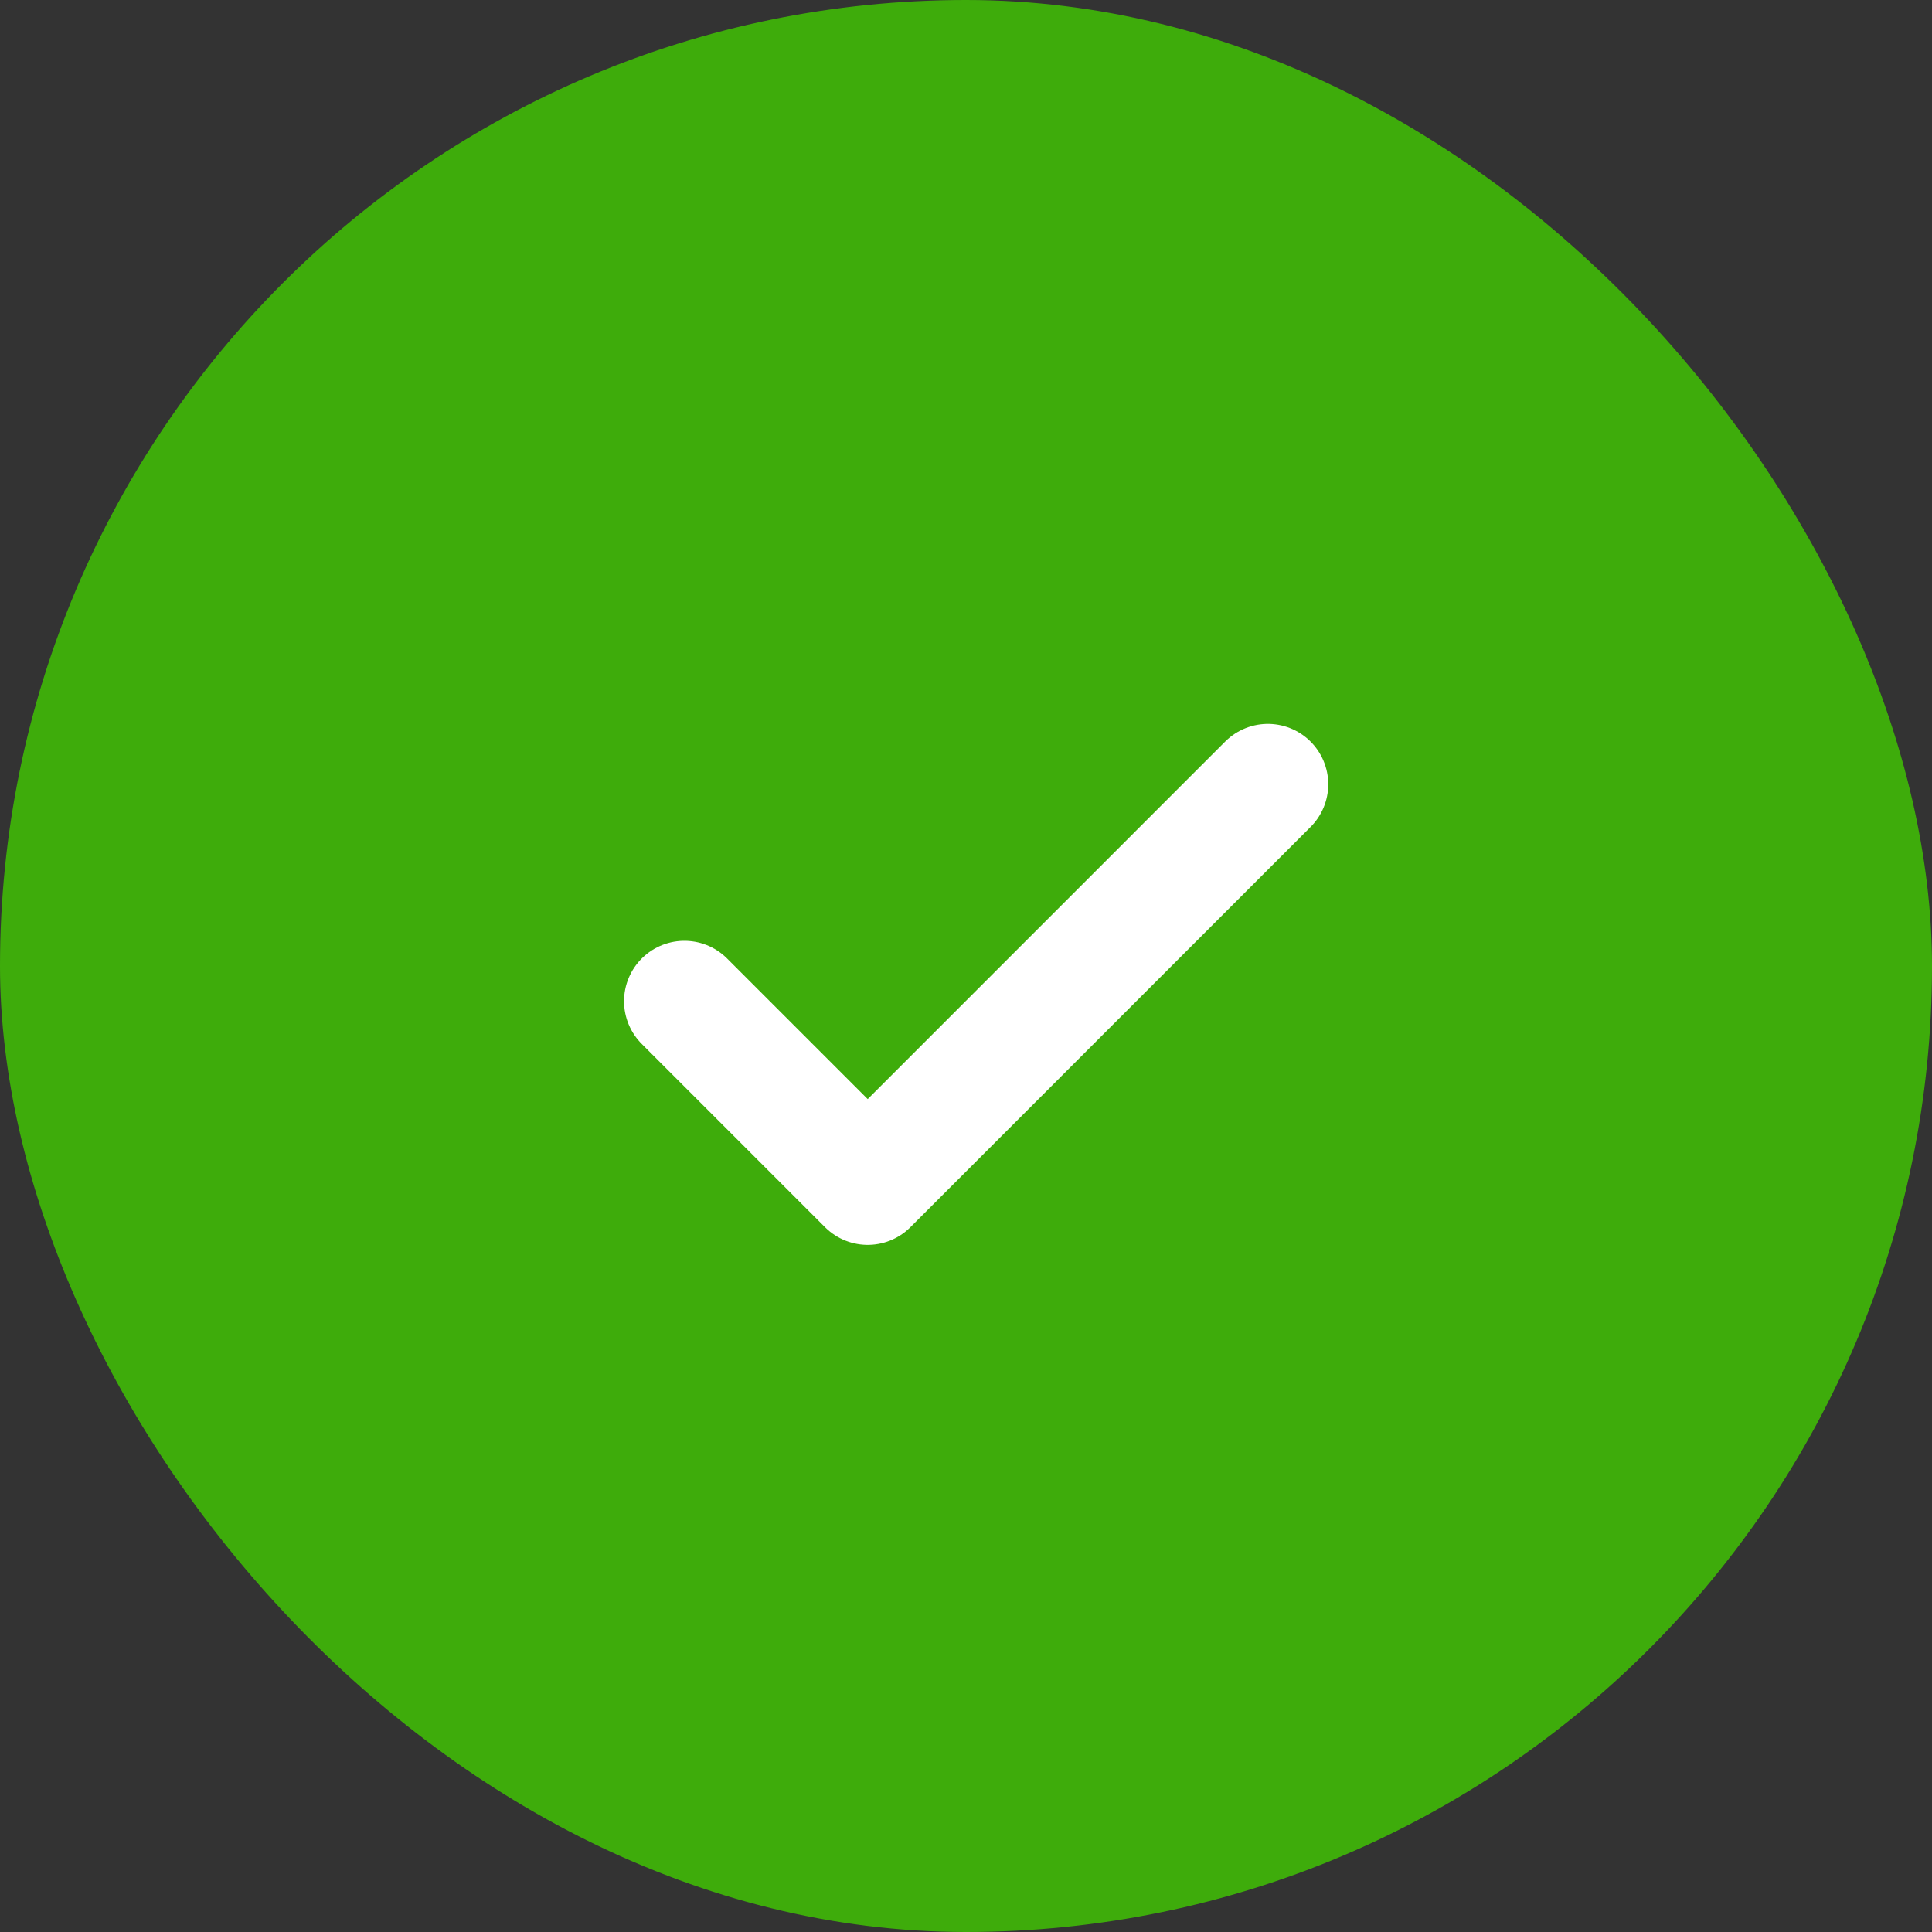 <svg width="64" height="64" viewBox="0 0 64 64" fill="none" xmlns="http://www.w3.org/2000/svg">
<rect x="0" y="0" width="64" height="64" fill="#333333" stroke="none"/>
<rect width="64" height="64" rx="32" fill="#3EAC0B"/>
<path d="M22.672 33.166L28.744 39.238L42 25.98" stroke="white" stroke-width="4" stroke-linecap="round" stroke-linejoin="round"/>
</svg>
